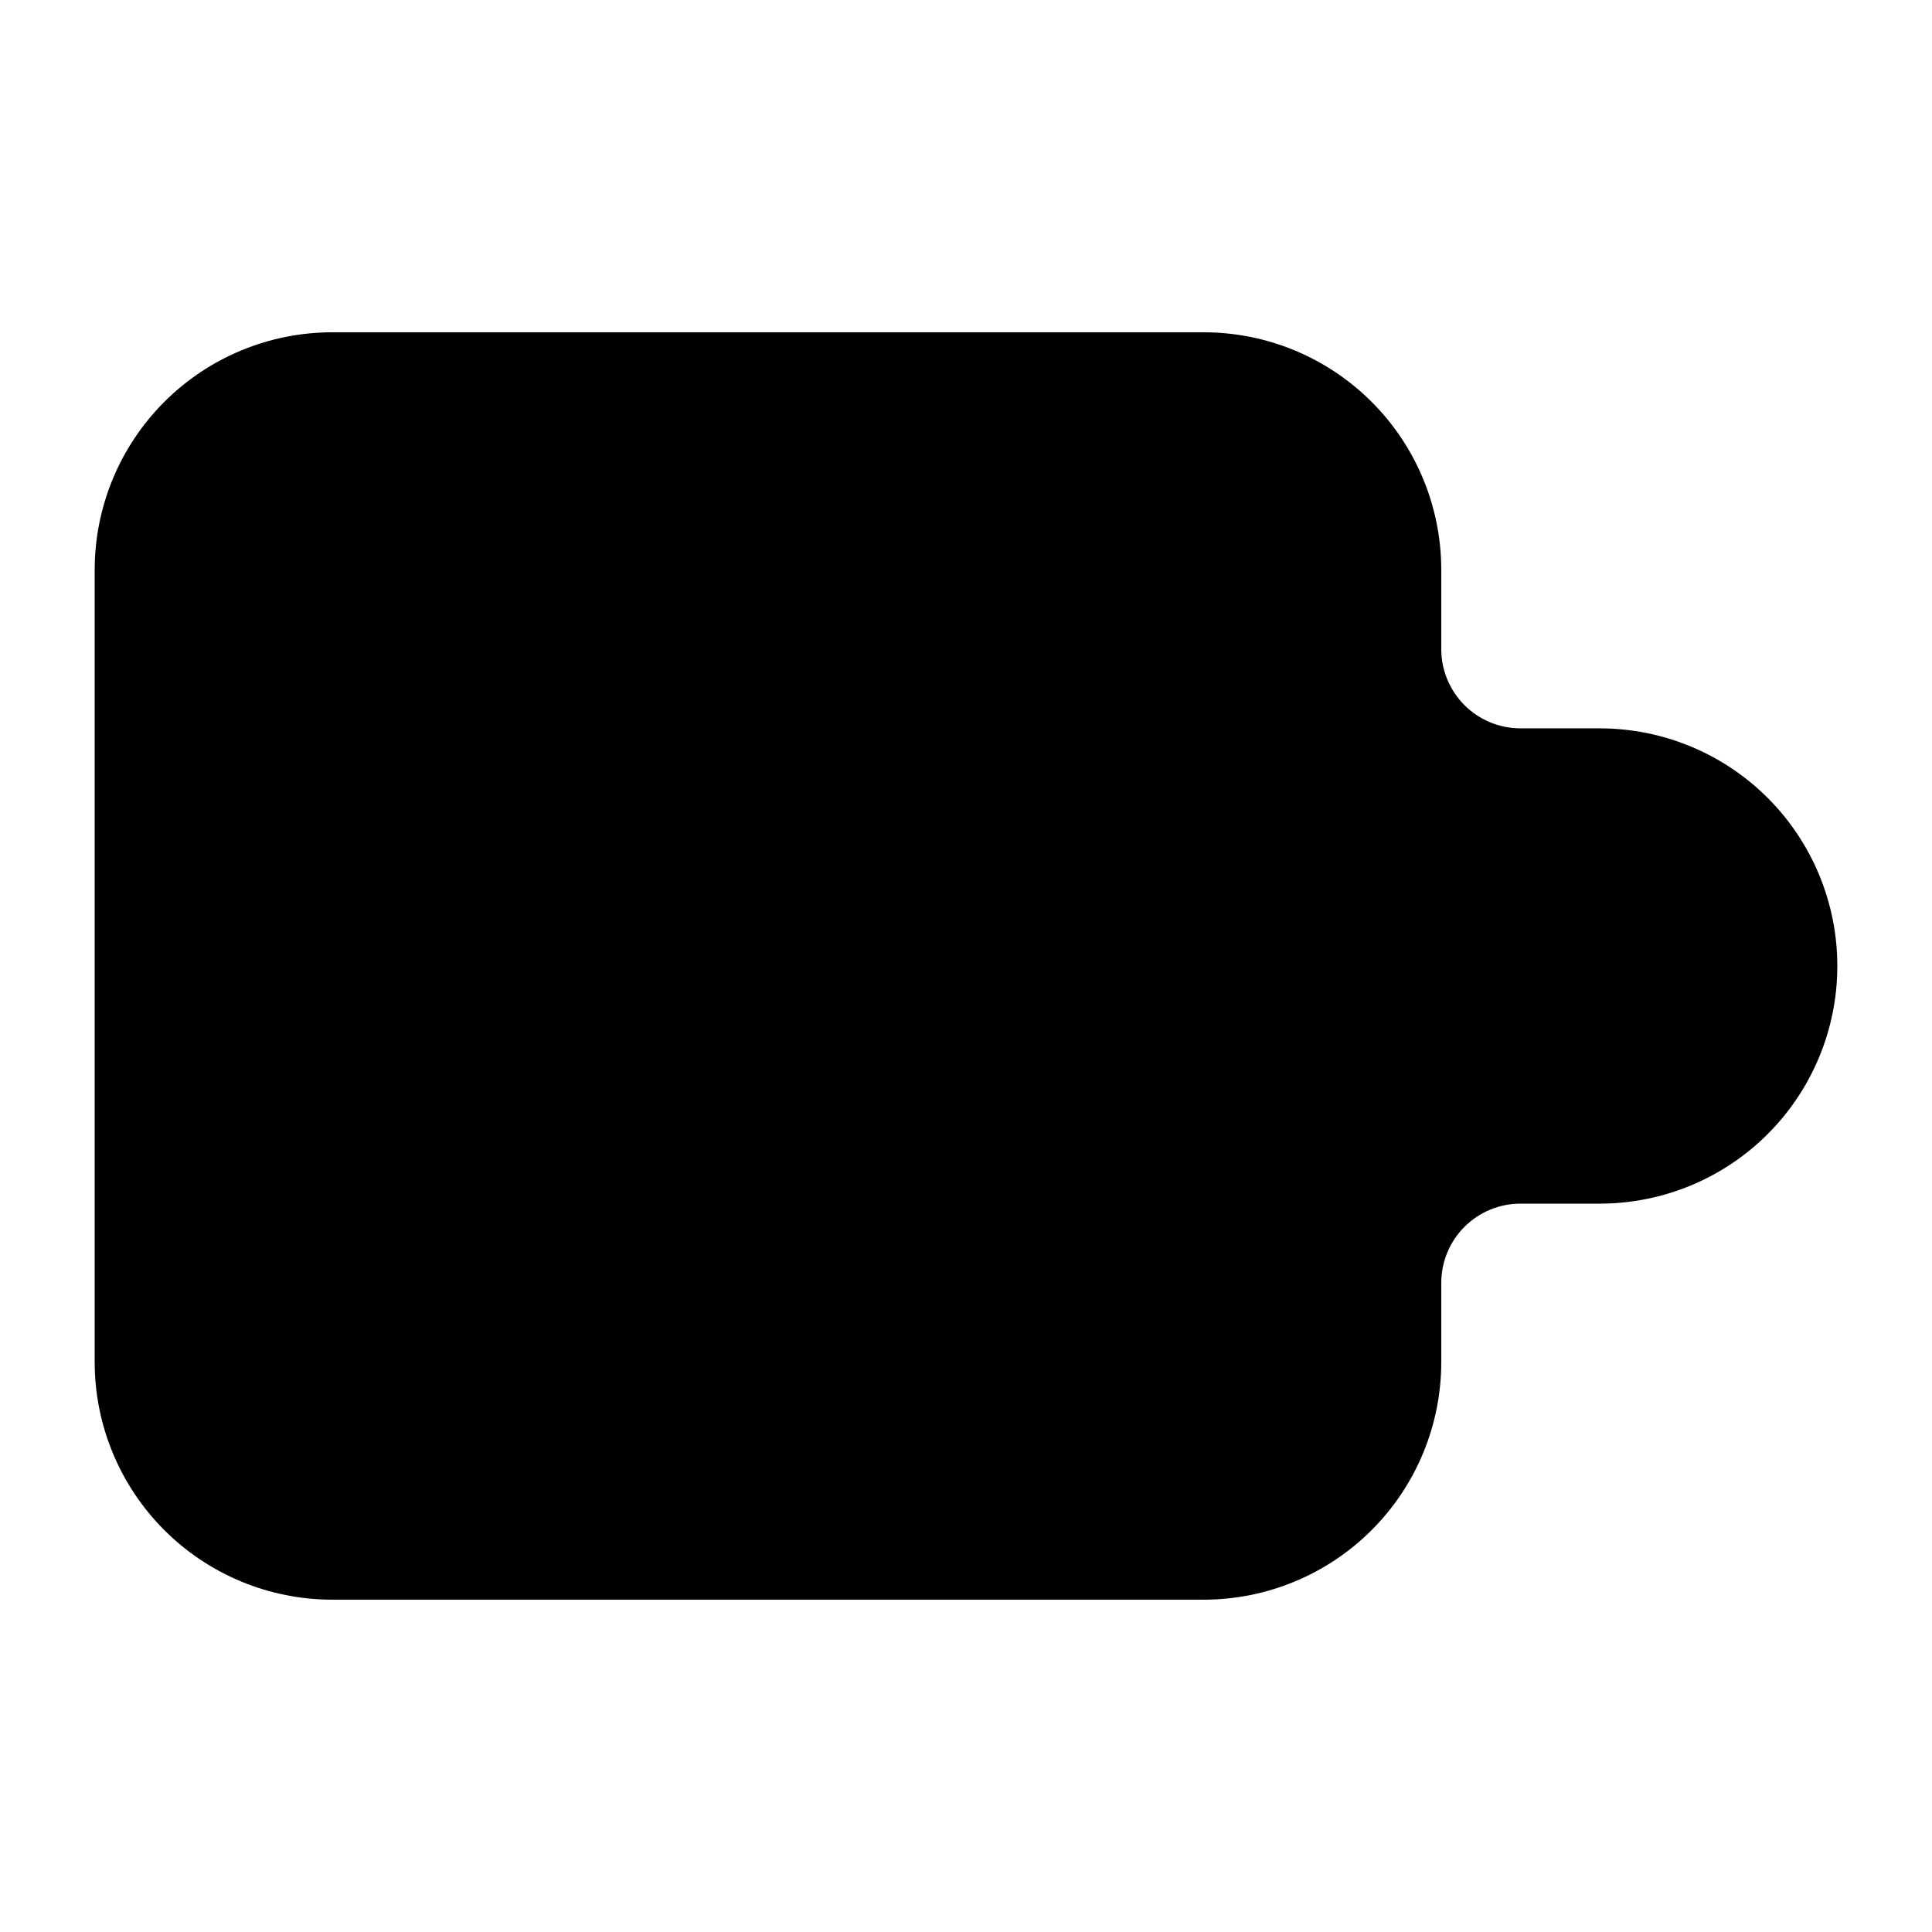 <?xml version="1.0" encoding="UTF-8"?>
<!-- Uploaded to: ICON Repo, www.svgrepo.com, Generator: ICON Repo Mixer Tools -->
<svg fill="#000000" width="800px" height="800px" version="1.1" viewBox="144 144 512 512" xmlns="http://www.w3.org/2000/svg">
 <path d="m630.91 400c0 16.699-6.633 32.719-18.445 44.531-11.809 11.809-27.828 18.445-44.531 18.445h-20.992c-5.566 0-10.906 2.211-14.844 6.148-3.934 3.934-6.148 9.273-6.148 14.84v20.992c0 16.703-6.633 32.723-18.445 44.531-11.809 11.812-27.828 18.445-44.527 18.445h-230.91c-16.703 0-32.723-6.633-44.531-18.445-11.809-11.809-18.445-27.828-18.445-44.531v-209.92c0-16.703 6.637-32.723 18.445-44.531 11.809-11.812 27.828-18.445 44.531-18.445h230.91c16.699 0 32.719 6.633 44.527 18.445 11.812 11.809 18.445 27.828 18.445 44.531v20.992c0 5.566 2.215 10.906 6.148 14.844 3.938 3.938 9.277 6.148 14.844 6.148h20.992c16.703 0 32.723 6.633 44.531 18.445 11.812 11.809 18.445 27.828 18.445 44.531z"/>
</svg>